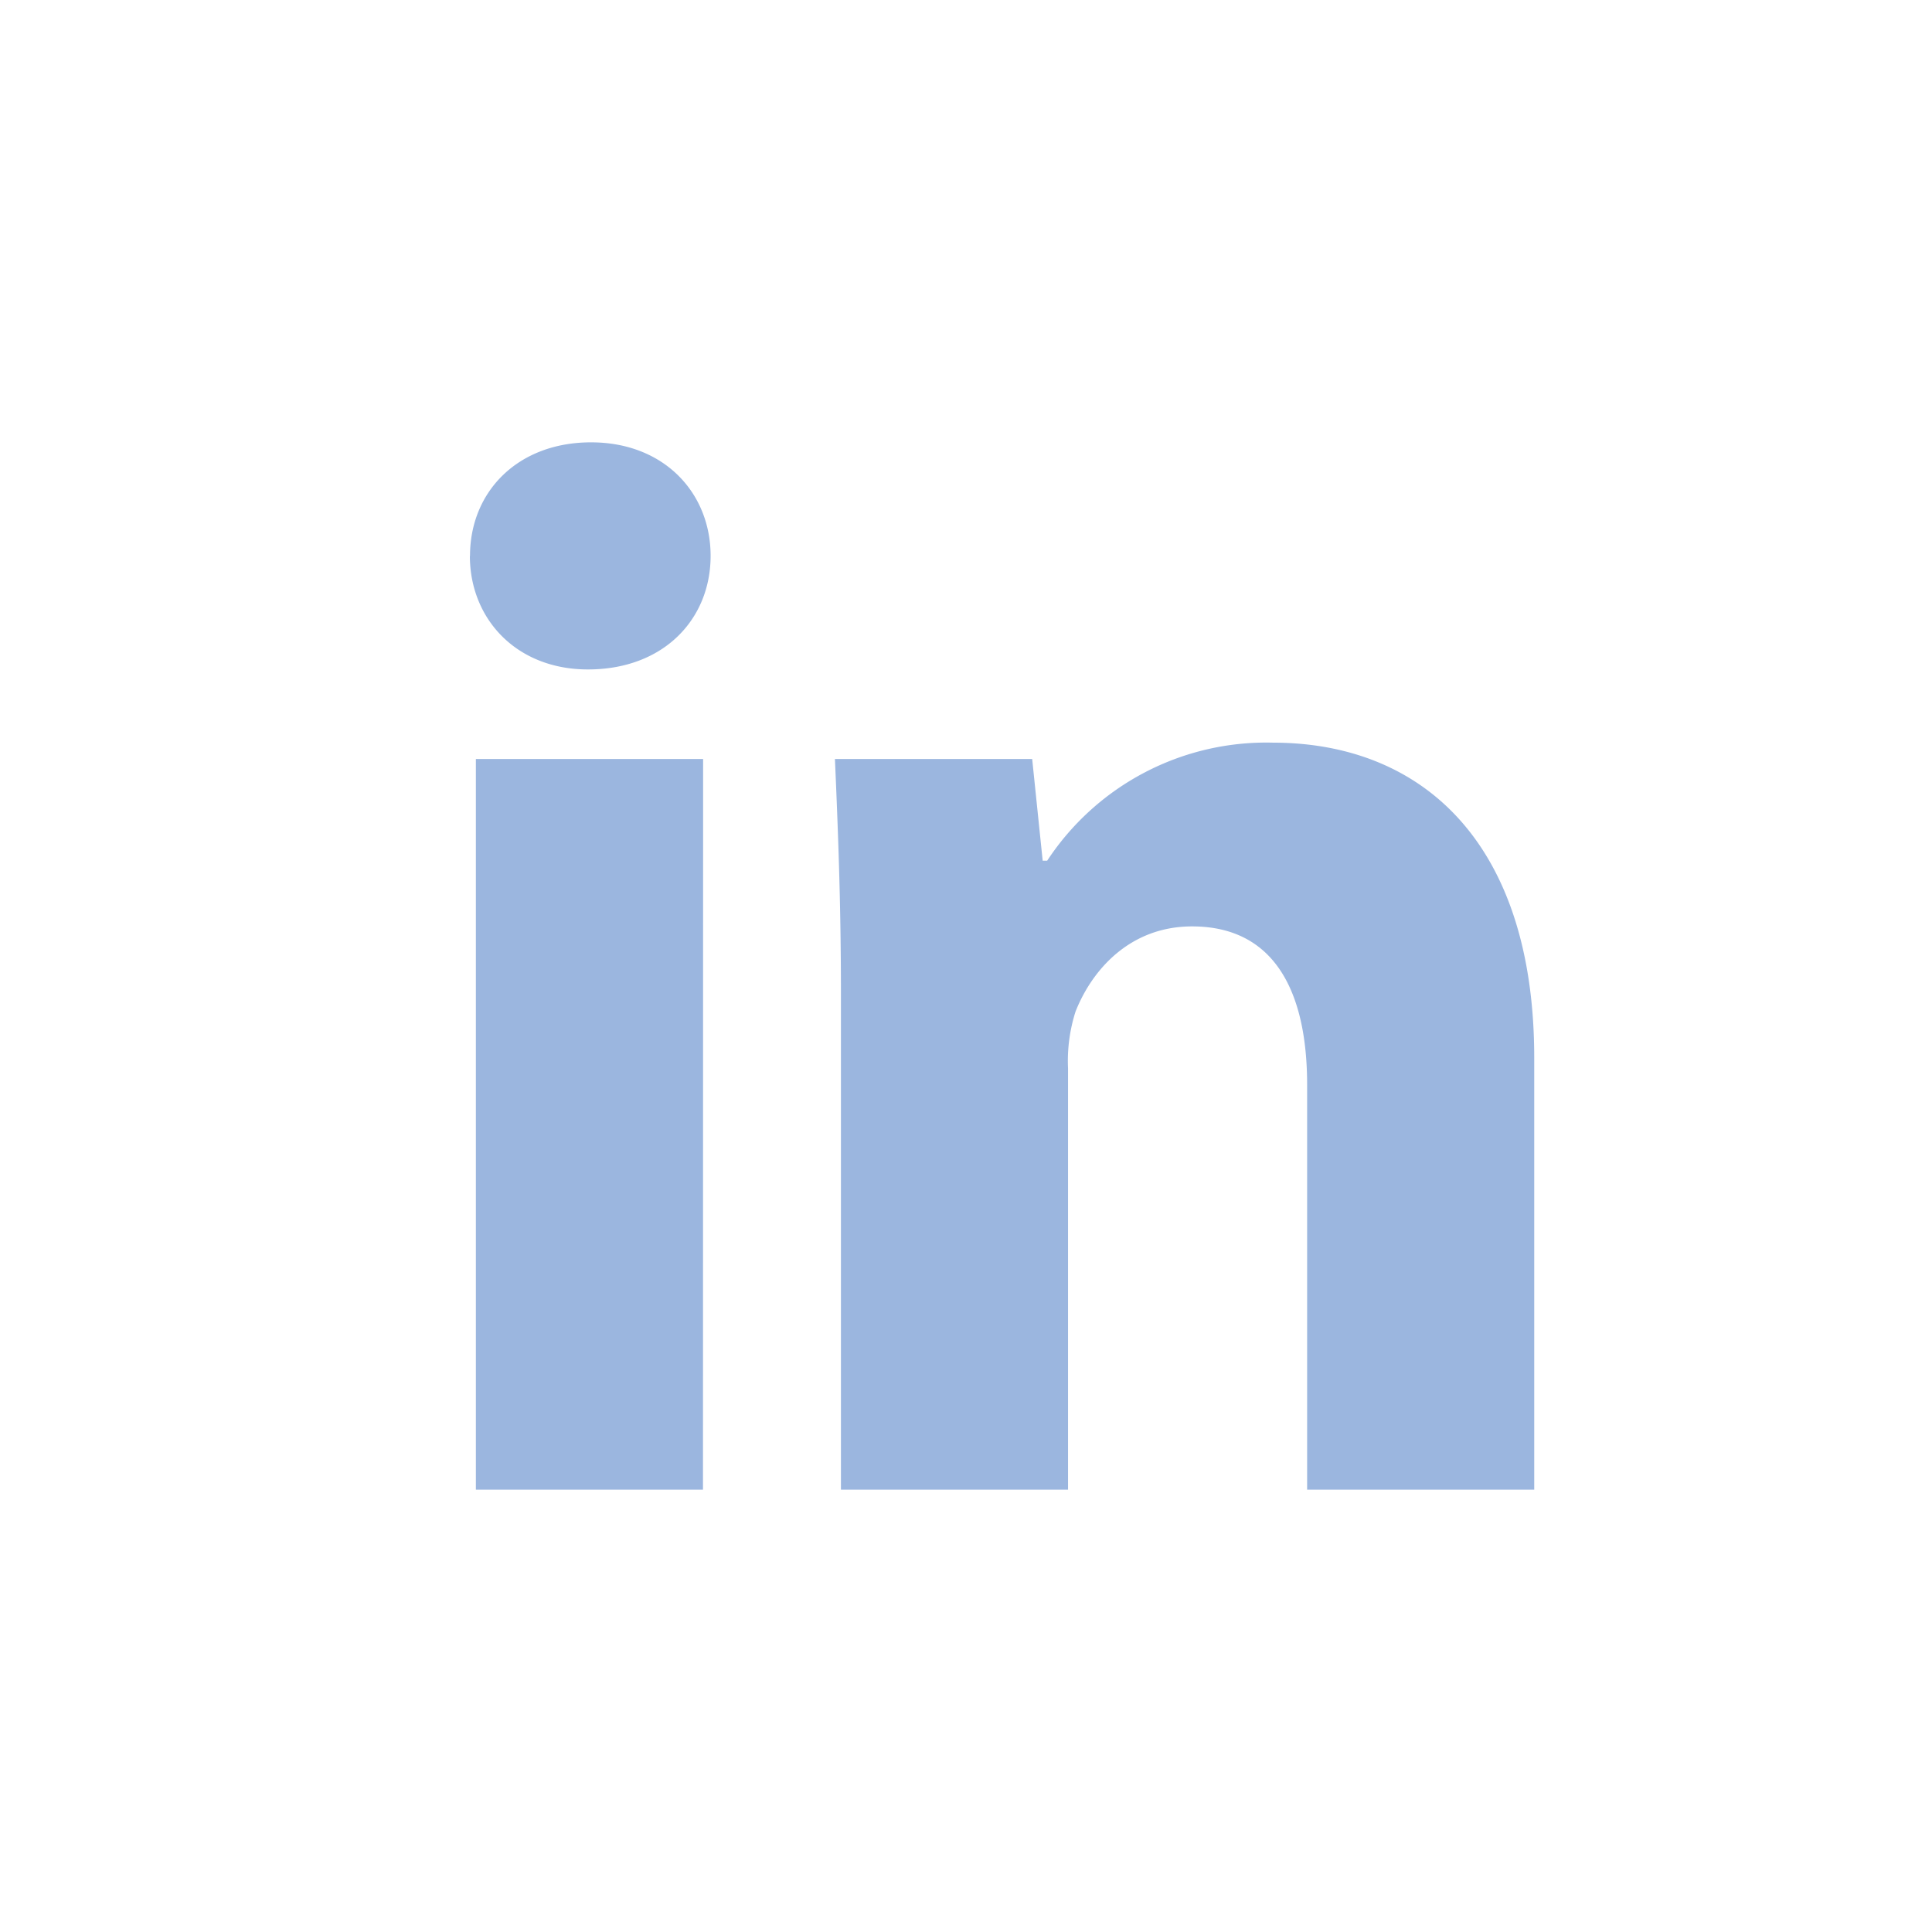 <svg id="Layer_1" data-name="Layer 1" xmlns="http://www.w3.org/2000/svg" viewBox="0 0 141.73 141.73"><defs><style>.cls-1{fill:#9bb6df;}</style></defs><path class="cls-1" d="M34.47,40.78c0,4.61,3.4,8.33,8.66,8.33,5.59,0,9-3.72,9-8.33s-3.4-8.33-8.77-8.33-8.88,3.61-8.88,8.33m17.1,14.9H34.91v53.6H51.57Zm26.77,53.6V78.37a11.92,11.92,0,0,1,.55-4.16c1.21-3.07,4-6.25,8.55-6.25,6,0,8.44,4.72,8.44,11.62v29.7h16.66V77.61c0-15.79-8.22-23.13-19.18-23.13a19.24,19.24,0,0,0-16.55,8.66h-.33l-.77-7.46H61.25c.21,4.83.44,10.42.44,17.1v36.5Z"/></svg>